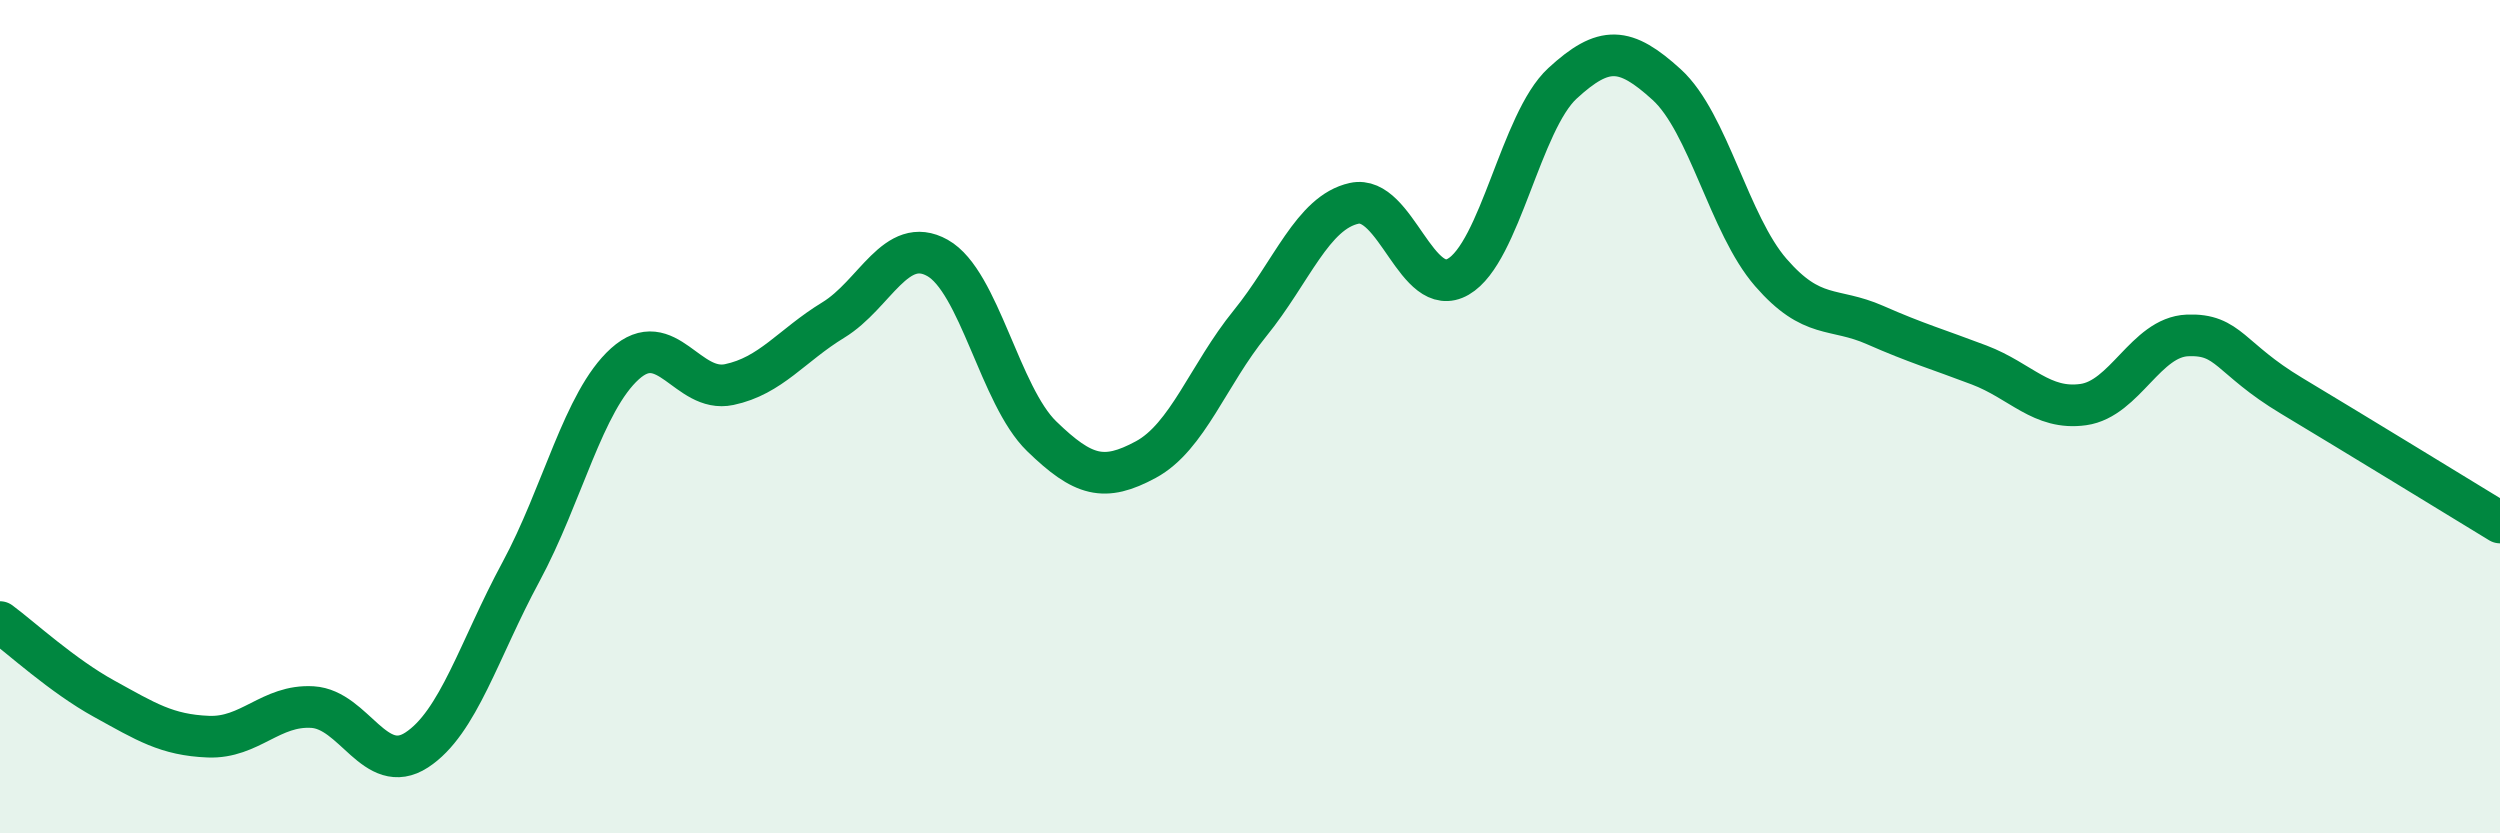 
    <svg width="60" height="20" viewBox="0 0 60 20" xmlns="http://www.w3.org/2000/svg">
      <path
        d="M 0,14.93 C 0.5,15.3 1.5,16.22 2.5,16.77 C 3.5,17.32 4,17.64 5,17.68 C 6,17.72 6.5,16.91 7.5,16.97 C 8.5,17.03 9,18.65 10,18 C 11,17.35 11.5,15.58 12.5,13.73 C 13.5,11.88 14,9.63 15,8.73 C 16,7.83 16.5,9.44 17.5,9.23 C 18.5,9.02 19,8.29 20,7.68 C 21,7.07 21.5,5.63 22.5,6.19 C 23.5,6.75 24,9.5 25,10.47 C 26,11.44 26.5,11.57 27.5,11.03 C 28.5,10.49 29,8.99 30,7.76 C 31,6.53 31.5,5.1 32.5,4.88 C 33.5,4.66 34,7.22 35,6.64 C 36,6.06 36.5,2.92 37.5,2 C 38.5,1.08 39,1.12 40,2.03 C 41,2.94 41.5,5.39 42.5,6.54 C 43.5,7.69 44,7.36 45,7.8 C 46,8.24 46.5,8.38 47.5,8.76 C 48.5,9.14 49,9.85 50,9.71 C 51,9.57 51.5,8.09 52.5,8.05 C 53.5,8.01 53.5,8.6 55,9.5 C 56.5,10.4 59,11.93 60,12.54L60 20L0 20Z"
        fill="#008740"
        opacity="0.1"
        stroke-linecap="round"
        stroke-linejoin="round"
      />
      <path
        d="M 0,14.93 C 0.5,15.3 1.5,16.22 2.5,16.77 C 3.5,17.32 4,17.64 5,17.68 C 6,17.72 6.5,16.91 7.5,16.97 C 8.5,17.03 9,18.65 10,18 C 11,17.35 11.5,15.58 12.5,13.73 C 13.5,11.88 14,9.63 15,8.73 C 16,7.83 16.5,9.44 17.5,9.23 C 18.5,9.02 19,8.29 20,7.68 C 21,7.07 21.5,5.63 22.5,6.19 C 23.5,6.75 24,9.5 25,10.47 C 26,11.44 26.5,11.57 27.5,11.03 C 28.5,10.49 29,8.99 30,7.76 C 31,6.53 31.5,5.1 32.5,4.88 C 33.5,4.66 34,7.22 35,6.64 C 36,6.06 36.5,2.92 37.5,2 C 38.5,1.08 39,1.12 40,2.03 C 41,2.94 41.5,5.39 42.5,6.54 C 43.5,7.69 44,7.36 45,7.8 C 46,8.24 46.5,8.38 47.5,8.76 C 48.5,9.14 49,9.85 50,9.71 C 51,9.57 51.5,8.09 52.5,8.05 C 53.5,8.01 53.5,8.6 55,9.5 C 56.5,10.4 59,11.93 60,12.54"
        stroke="#008740"
        stroke-width="1"
        fill="none"
        stroke-linecap="round"
        stroke-linejoin="round"
      />
    </svg>
  